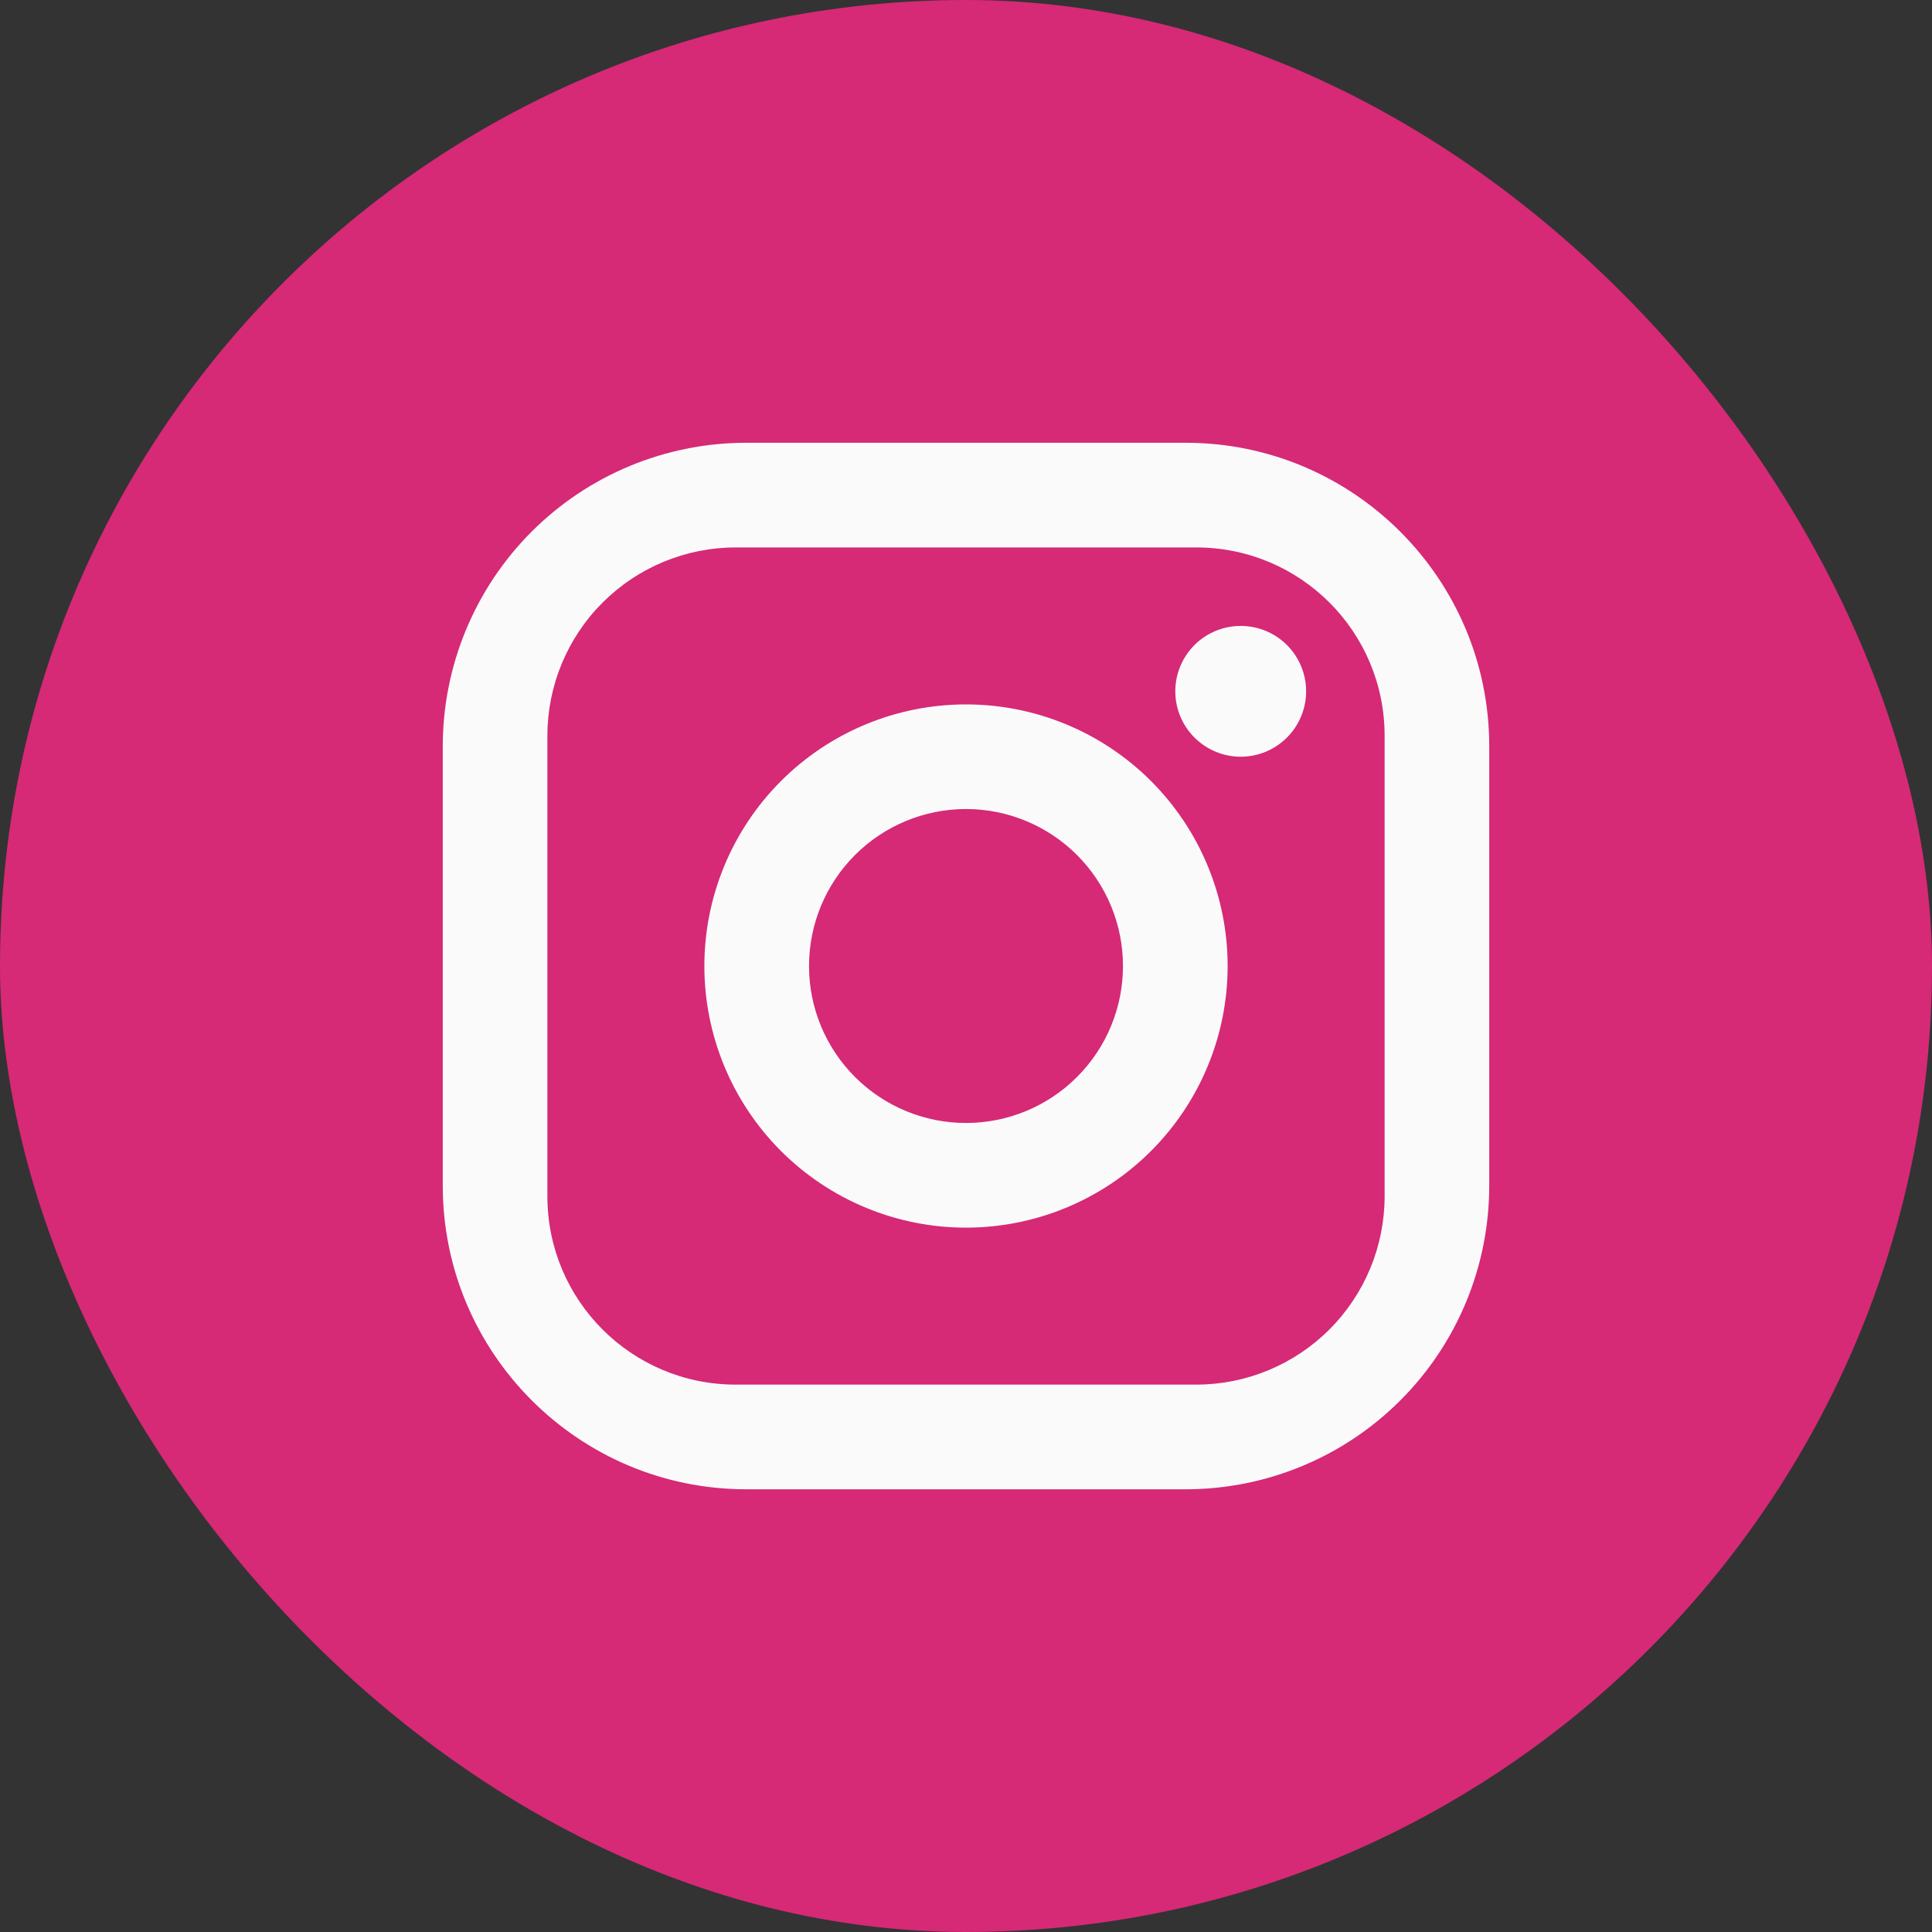 <svg width="40" height="40" viewBox="0 0 40 40" fill="none" xmlns="http://www.w3.org/2000/svg">
<rect x="0" y="0" width="40" height="40" fill="#333333" stroke="none"/>
<rect width="40" height="40" rx="20" fill="#D62976"/>
<path d="M15.45 9.167H24.55C28.017 9.167 30.833 11.984 30.833 15.45V24.55C30.833 26.217 30.171 27.815 28.993 28.993C27.815 30.172 26.216 30.834 24.55 30.834H15.45C11.983 30.834 9.167 28.017 9.167 24.55V15.45C9.167 13.784 9.829 12.186 11.007 11.007C12.185 9.829 13.784 9.167 15.45 9.167ZM15.233 11.334C14.199 11.334 13.207 11.745 12.476 12.476C11.744 13.207 11.333 14.199 11.333 15.234V24.767C11.333 26.923 13.078 28.667 15.233 28.667H24.767C25.801 28.667 26.793 28.256 27.524 27.525C28.256 26.793 28.667 25.801 28.667 24.767V15.234C28.667 13.078 26.922 11.334 24.767 11.334H15.233ZM25.688 12.959C26.047 12.959 26.391 13.101 26.645 13.355C26.899 13.609 27.042 13.954 27.042 14.313C27.042 14.672 26.899 15.016 26.645 15.27C26.391 15.524 26.047 15.667 25.688 15.667C25.328 15.667 24.984 15.524 24.73 15.27C24.476 15.016 24.333 14.672 24.333 14.313C24.333 13.954 24.476 13.609 24.73 13.355C24.984 13.101 25.328 12.959 25.688 12.959ZM20 14.584C21.437 14.584 22.814 15.154 23.83 16.17C24.846 17.186 25.417 18.564 25.417 20C25.417 21.437 24.846 22.815 23.83 23.831C22.814 24.846 21.437 25.417 20 25.417C18.563 25.417 17.186 24.846 16.17 23.831C15.154 22.815 14.583 21.437 14.583 20C14.583 18.564 15.154 17.186 16.17 16.17C17.186 15.154 18.563 14.584 20 14.584ZM20 16.75C19.138 16.75 18.311 17.093 17.702 17.702C17.092 18.312 16.75 19.138 16.75 20C16.75 20.862 17.092 21.689 17.702 22.298C18.311 22.908 19.138 23.25 20 23.25C20.862 23.25 21.689 22.908 22.298 22.298C22.908 21.689 23.25 20.862 23.25 20C23.25 19.138 22.908 18.312 22.298 17.702C21.689 17.093 20.862 16.75 20 16.75Z" fill="#FAFAFA"/>
</svg>
